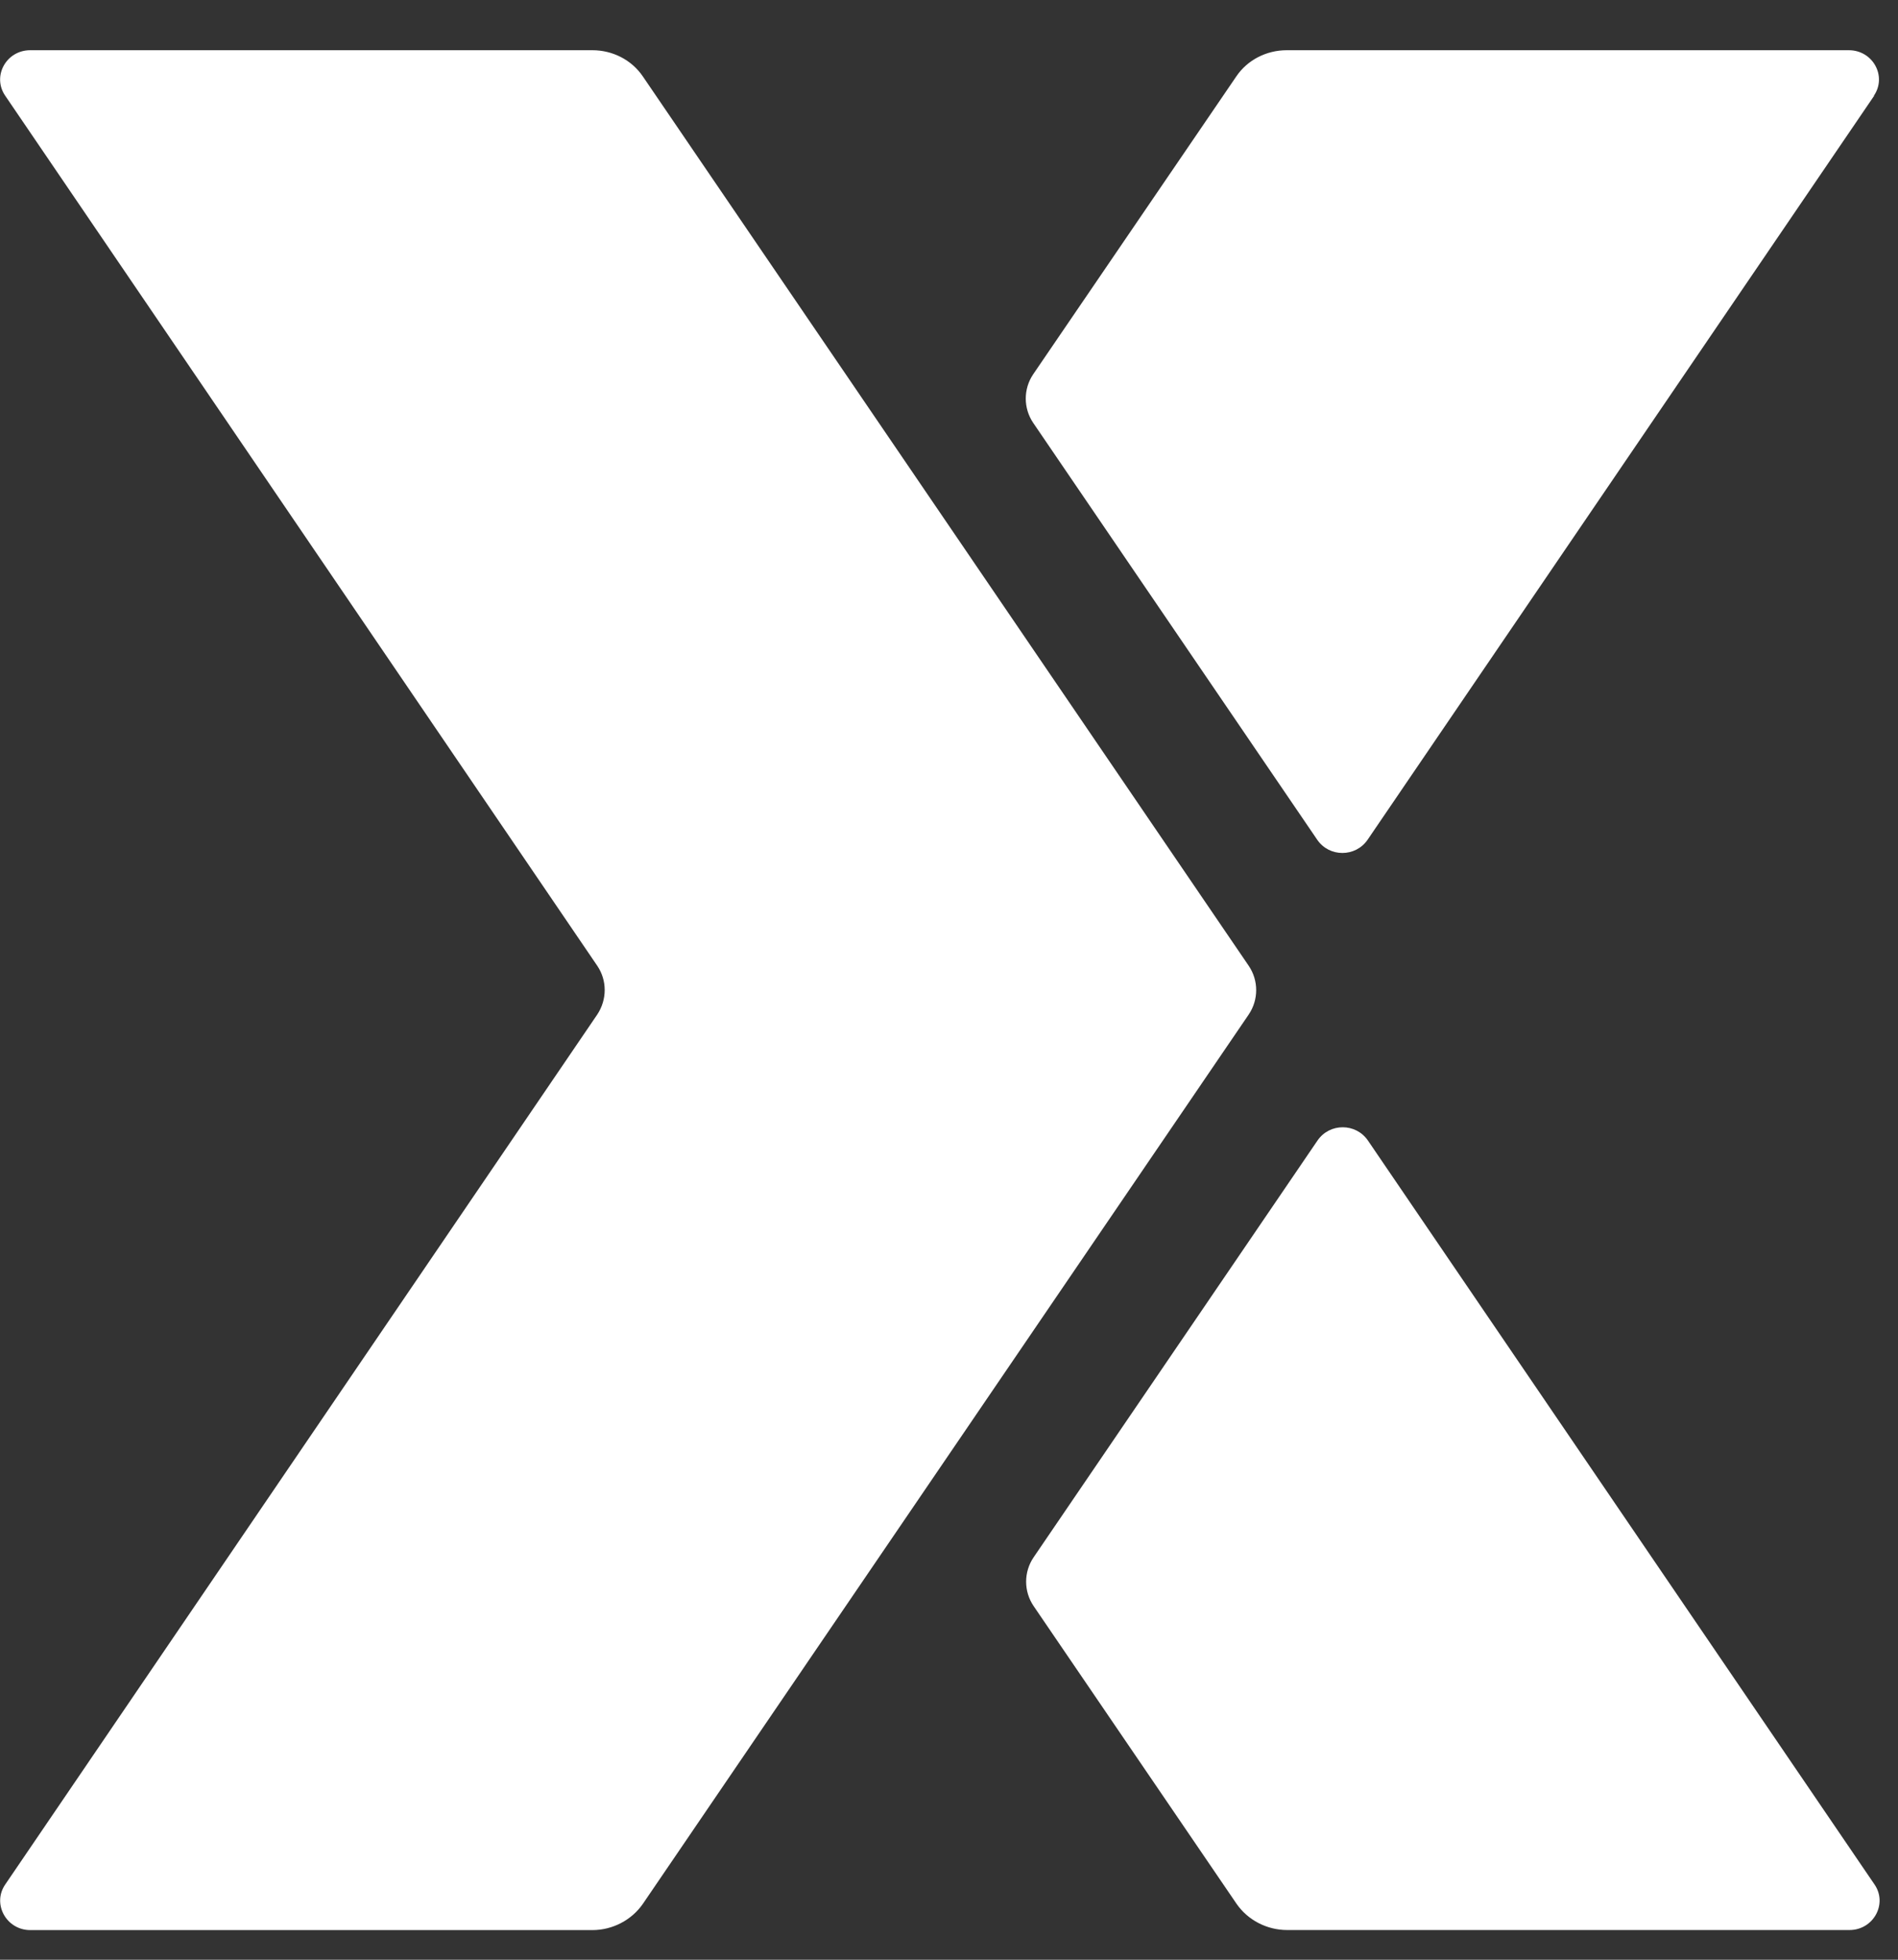 <svg width="31" height="32" viewBox="0 0 31 32" fill="none" xmlns="http://www.w3.org/2000/svg">
<rect x="0" y="0" width="31" height="32" fill="#333333" stroke="none"/>
<g id="Group 28259">
<path id="Vector" d="M30.611 1.563L22.337 13.712C22.139 14 21.711 14 21.514 13.712L16.876 6.906C16.713 6.666 16.713 6.35 16.876 6.11L20.193 1.247C20.375 0.978 20.686 0.82 21.016 0.82H30.197C30.591 0.82 30.823 1.247 30.606 1.563H30.611Z" fill="white"/>
<path id="Vector_2" d="M30.203 31.515H21.022C20.691 31.515 20.381 31.352 20.198 31.089L16.882 26.225C16.719 25.985 16.719 25.669 16.882 25.429L21.519 18.623C21.716 18.335 22.145 18.335 22.342 18.623L30.617 30.772C30.834 31.089 30.597 31.515 30.208 31.515H30.203Z" fill="white"/>
<path id="Vector_3" d="M9.681 0.82H0.494C0.1 0.82 -0.132 1.247 0.085 1.563L9.755 15.77C9.917 16.009 9.917 16.321 9.755 16.566L0.085 30.772C-0.132 31.089 0.105 31.516 0.494 31.516H9.676C10.006 31.516 10.316 31.352 10.499 31.089L20.395 16.566C20.558 16.326 20.558 16.009 20.395 15.77L10.499 1.247C10.316 0.978 10.006 0.82 9.676 0.82H9.681Z" fill="white"/>
</g>
</svg>
